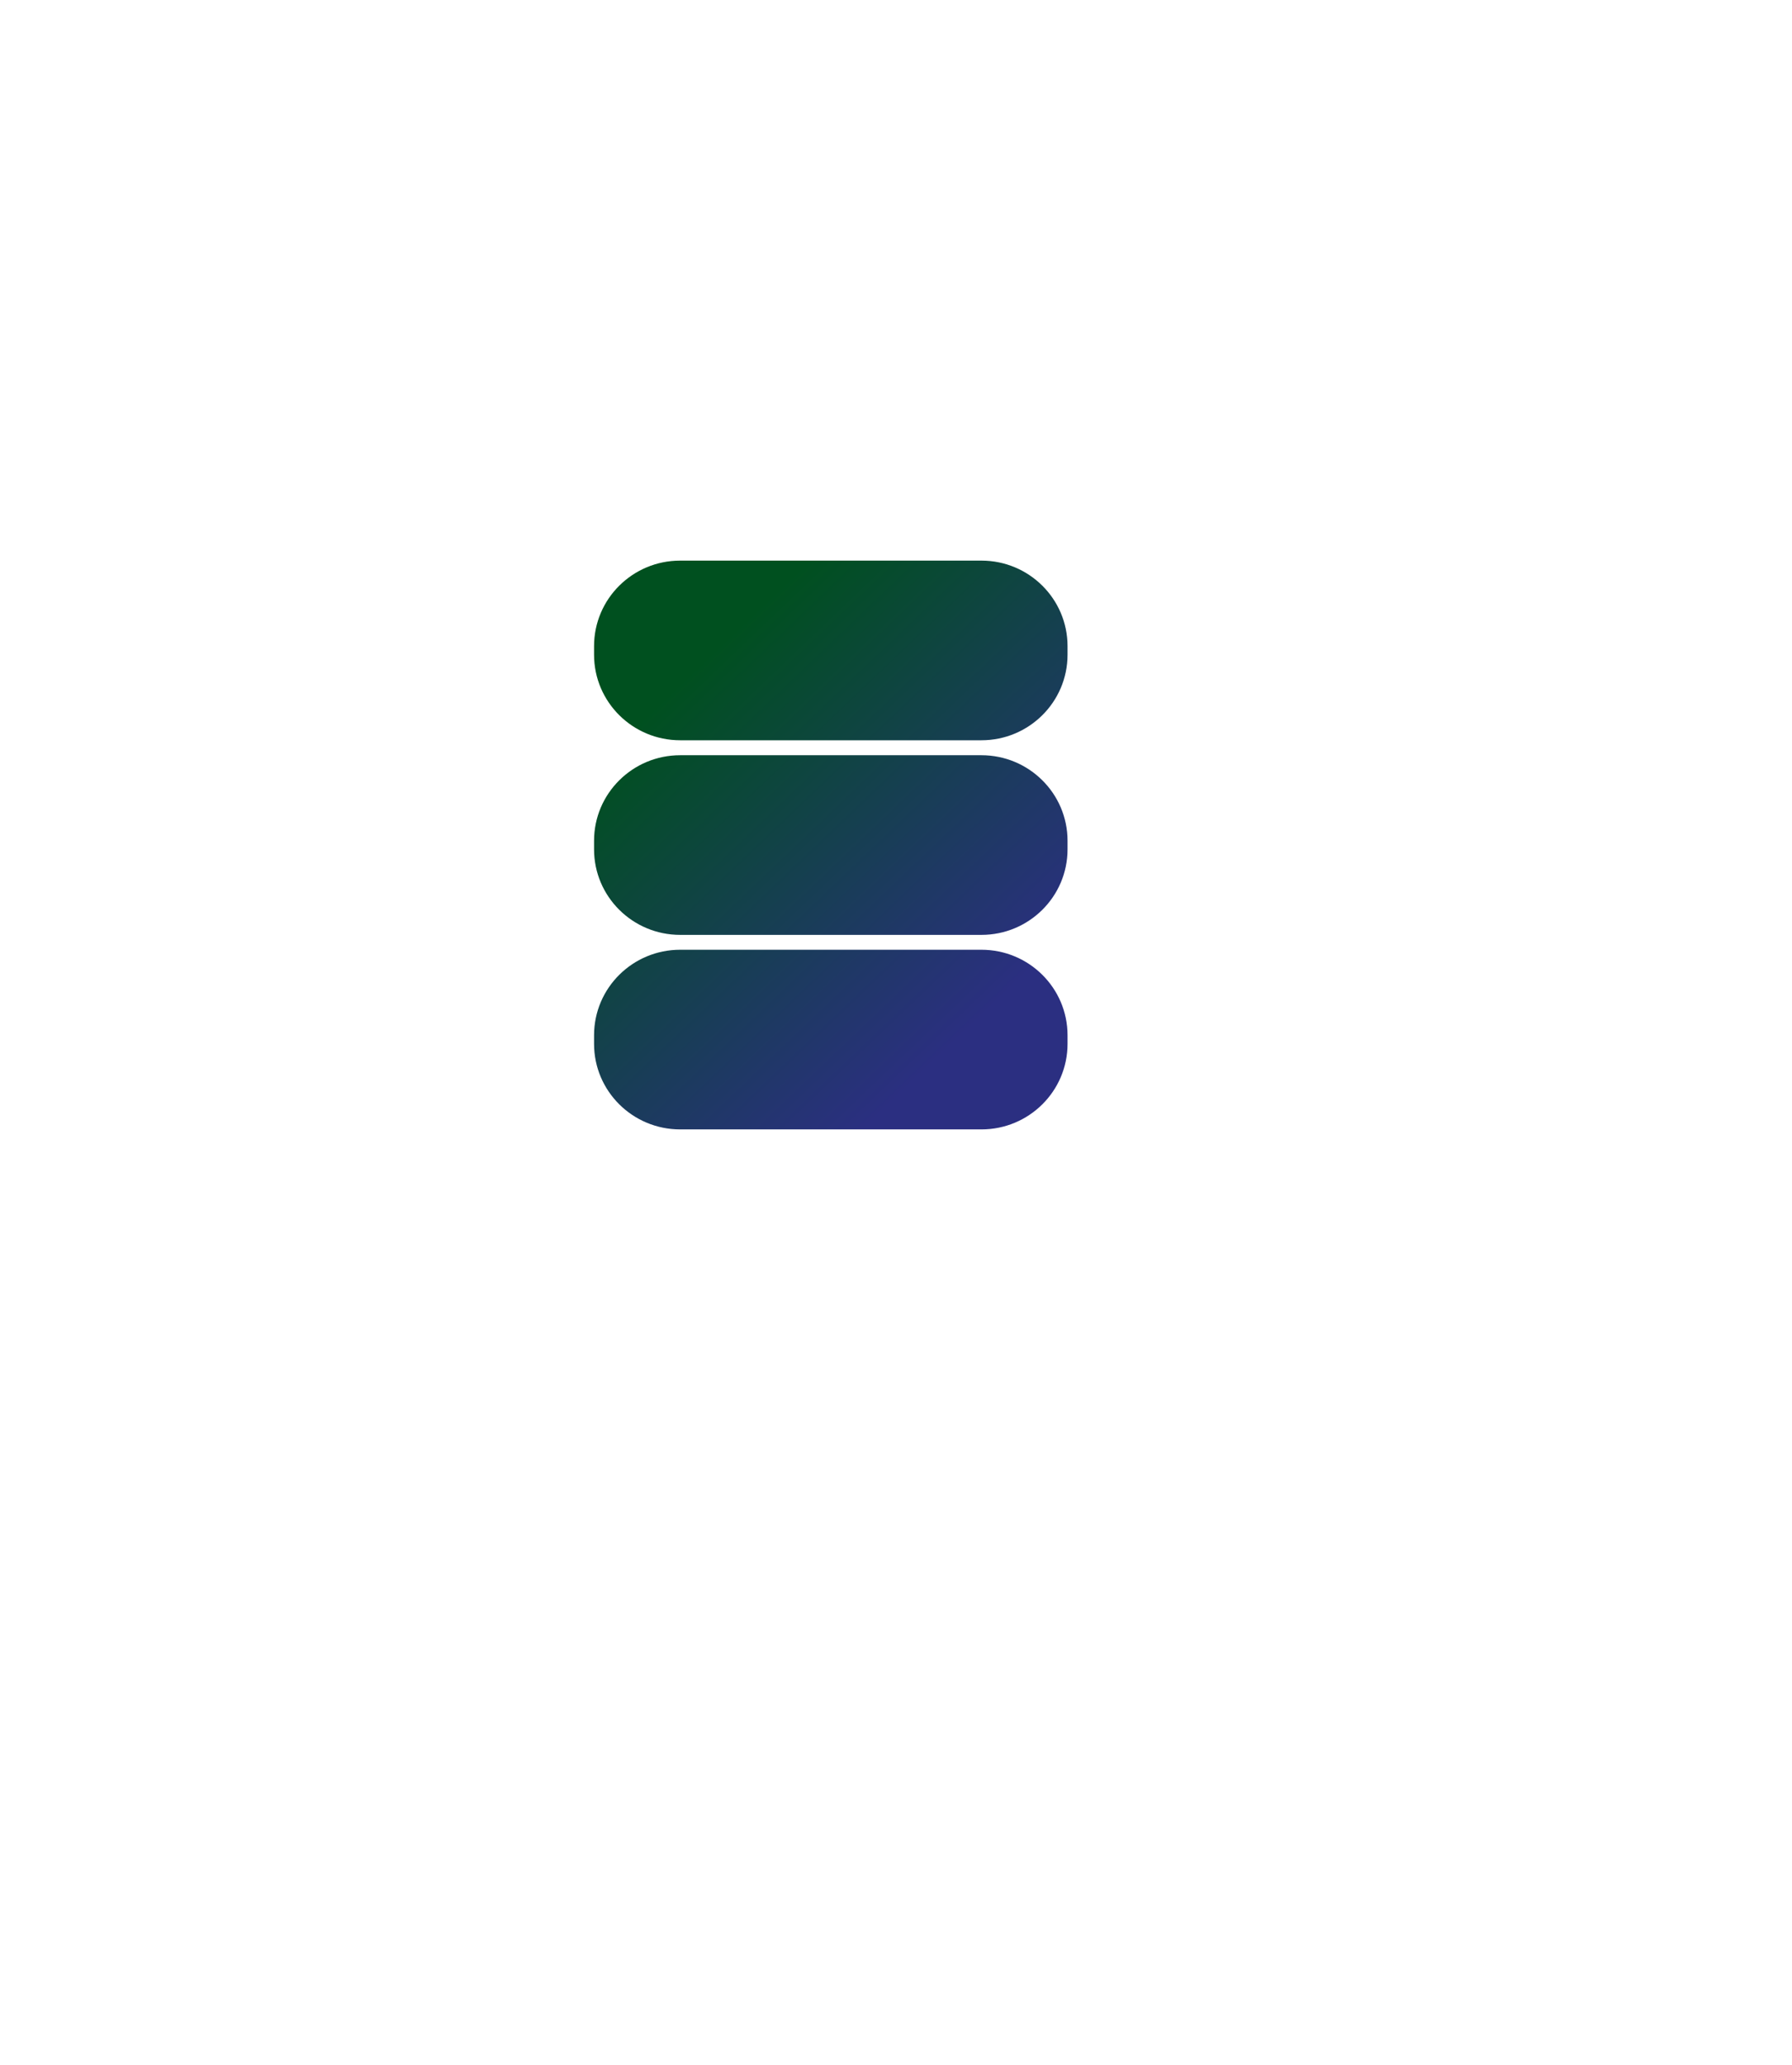 <svg width="79" height="91" viewBox="0 0 79 91" fill="none" xmlns="http://www.w3.org/2000/svg">
<path d="M52.047 78.193V65.867V63.738H49.904H37.491V49.279H35.348V63.738V65.867H37.491H49.904V78.193V80.321H52.047H66.604V78.193H52.047Z" fill="white"/>
<g filter="url(#filter0_d_390_1216)">
<path d="M36.248 42.696C34.493 42.709 32.98 43.33 31.72 44.577C30.46 45.82 29.834 47.323 29.83 49.069C29.821 49.64 29.881 50.182 30.012 50.677C30.287 51.764 30.84 52.722 31.673 53.553C32.92 54.783 34.425 55.409 36.188 55.4C37.947 55.392 39.457 54.775 40.721 53.519C41.972 52.273 42.602 50.765 42.623 49.027C42.632 47.277 42.006 45.774 40.767 44.539C39.537 43.309 38.032 42.7 36.277 42.7C36.273 42.7 36.265 42.705 36.248 42.7V42.696Z" fill="white"/>
</g>
<g filter="url(#filter1_d_390_1216)">
<path d="M50.999 58.448C49.244 58.461 47.731 59.082 46.471 60.329C45.211 61.572 44.585 63.075 44.581 64.821C44.572 65.392 44.632 65.934 44.763 66.429C45.038 67.516 45.591 68.474 46.424 69.305C47.671 70.535 49.176 71.161 50.94 71.152C52.698 71.144 54.208 70.527 55.472 69.271C56.723 68.025 57.353 66.517 57.374 64.779C57.383 63.029 56.757 61.526 55.518 60.291C54.288 59.061 52.783 58.452 51.028 58.452C51.024 58.452 51.016 58.457 50.999 58.452V58.448Z" fill="white"/>
</g>
<g filter="url(#filter2_d_390_1216)">
<path d="M66.629 72.601C64.874 72.613 63.361 73.235 62.101 74.481C60.841 75.724 60.215 77.227 60.211 78.974C60.202 79.545 60.261 80.086 60.392 80.582C60.667 81.669 61.221 82.626 62.054 83.457C63.301 84.688 64.806 85.313 66.569 85.305C68.328 85.296 69.838 84.679 71.102 83.424C72.353 82.177 72.983 80.67 73.004 78.932C73.013 77.181 72.387 75.678 71.148 74.444C69.918 73.214 68.413 72.605 66.658 72.605C66.654 72.605 66.645 72.609 66.629 72.605V72.601Z" fill="white"/>
</g>
<g filter="url(#filter3_d_390_1216)">
<path d="M64.092 31.957C61.445 30.593 58.181 32.23 57.543 35.043H51.273C50.449 35.043 49.612 35.072 48.783 35.06C48.521 34.337 48.098 33.695 47.553 33.175C48.495 32.272 49.087 31.017 49.087 29.619V28.346C49.087 27.431 48.834 26.575 48.394 25.84C49.899 24.224 52.136 21.843 53.628 20.664C59.01 23.775 63.648 15.785 58.253 12.758C54.199 10.483 49.595 15.08 52.064 19.131C51.696 19.643 51.167 20.088 50.715 20.534L48.081 23.141C47.705 23.514 47.307 23.884 46.94 24.278C46.128 23.716 45.147 23.384 44.086 23.384H37.643V15.046C39.156 14.446 40.184 13.863 40.856 12.301C42.141 9.316 39.638 5.667 36.357 6.024C31.99 6.507 30.565 11.595 33.931 14.236C34.421 14.622 35.026 14.807 35.592 15.051C35.626 17.83 35.601 20.609 35.592 23.388H29.081C28.041 23.388 27.077 23.703 26.278 24.245C25.936 23.901 25.547 23.569 25.226 23.254C23.962 22.011 22.279 20.458 21.137 19.136C21.704 17.759 22.122 16.579 21.514 15.109C20.507 12.678 17.78 11.532 15.332 12.569C10.187 14.748 13.151 22.574 18.389 21.037C18.799 20.916 19.184 20.752 19.603 20.66C21.387 22.091 23.078 24.094 24.837 25.744C24.367 26.499 24.088 27.389 24.088 28.342V29.614C24.088 31.012 24.68 32.272 25.619 33.175C25.078 33.691 24.659 34.329 24.397 35.043H18.896C17.857 35.043 16.799 35.005 15.759 35.043C14.521 30.916 9.092 30.236 7.185 33.876C5.981 36.172 6.873 38.93 9.202 40.114C12.085 41.58 14.673 39.833 15.759 37.121H22.16C22.786 37.121 23.446 37.163 24.093 37.163V38.015C24.093 39.413 24.68 40.677 25.619 41.58C24.68 42.482 24.093 43.746 24.093 45.144V46.416C24.093 49.153 26.333 51.378 29.09 51.378H44.09C46.847 51.378 49.087 49.153 49.087 46.416V45.144C49.087 43.746 48.5 42.482 47.561 41.58C48.5 40.677 49.087 39.413 49.087 38.015V37.071H57.547C58.782 41.323 64.041 41.949 66.083 38.196C67.288 35.983 66.324 33.103 64.092 31.953V31.957Z" fill="white"/>
</g>
<path d="M43.266 24.707H29.986C27.889 24.707 26.189 26.395 26.189 28.477V28.855C26.189 30.937 27.889 32.625 29.986 32.625H43.266C45.362 32.625 47.062 30.937 47.062 28.855V28.477C47.062 26.395 45.362 24.707 43.266 24.707Z" fill="url(#paint0_linear_390_1216)"/>
<path d="M43.266 33.284H29.986C27.889 33.284 26.189 34.972 26.189 37.054V37.432C26.189 39.514 27.889 41.202 29.986 41.202H43.266C45.362 41.202 47.062 39.514 47.062 37.432V37.054C47.062 34.972 45.362 33.284 43.266 33.284Z" fill="url(#paint1_linear_390_1216)"/>
<path d="M43.266 41.857H29.986C27.889 41.857 26.189 43.544 26.189 45.627V46.005C26.189 48.087 27.889 49.775 29.986 49.775H43.266C45.362 49.775 47.062 48.087 47.062 46.005V45.627C47.062 43.544 45.362 41.857 43.266 41.857Z" fill="url(#paint2_linear_390_1216)"/>
<defs>
<filter id="filter0_d_390_1216" x="24.169" y="37.036" width="24.114" height="24.024" filterUnits="userSpaceOnUse" color-interpolation-filters="sRGB">
<feFlood flood-opacity="0" result="BackgroundImageFix"/>
<feColorMatrix in="SourceAlpha" type="matrix" values="0 0 0 0 0 0 0 0 0 0 0 0 0 0 0 0 0 0 127 0" result="hardAlpha"/>
<feOffset/>
<feGaussianBlur stdDeviation="2.83"/>
<feColorMatrix type="matrix" values="0 0 0 0 0 0 0 0 0 0 0 0 0 0 0 0 0 0 0.3 0"/>
<feBlend mode="normal" in2="BackgroundImageFix" result="effect1_dropShadow_390_1216"/>
<feBlend mode="normal" in="SourceGraphic" in2="effect1_dropShadow_390_1216" result="shape"/>
</filter>
<filter id="filter1_d_390_1216" x="38.92" y="52.788" width="24.114" height="24.024" filterUnits="userSpaceOnUse" color-interpolation-filters="sRGB">
<feFlood flood-opacity="0" result="BackgroundImageFix"/>
<feColorMatrix in="SourceAlpha" type="matrix" values="0 0 0 0 0 0 0 0 0 0 0 0 0 0 0 0 0 0 127 0" result="hardAlpha"/>
<feOffset/>
<feGaussianBlur stdDeviation="2.83"/>
<feColorMatrix type="matrix" values="0 0 0 0 0 0 0 0 0 0 0 0 0 0 0 0 0 0 0.3 0"/>
<feBlend mode="normal" in2="BackgroundImageFix" result="effect1_dropShadow_390_1216"/>
<feBlend mode="normal" in="SourceGraphic" in2="effect1_dropShadow_390_1216" result="shape"/>
</filter>
<filter id="filter2_d_390_1216" x="54.55" y="66.941" width="24.114" height="24.024" filterUnits="userSpaceOnUse" color-interpolation-filters="sRGB">
<feFlood flood-opacity="0" result="BackgroundImageFix"/>
<feColorMatrix in="SourceAlpha" type="matrix" values="0 0 0 0 0 0 0 0 0 0 0 0 0 0 0 0 0 0 127 0" result="hardAlpha"/>
<feOffset/>
<feGaussianBlur stdDeviation="2.83"/>
<feColorMatrix type="matrix" values="0 0 0 0 0 0 0 0 0 0 0 0 0 0 0 0 0 0 0.3 0"/>
<feBlend mode="normal" in2="BackgroundImageFix" result="effect1_dropShadow_390_1216"/>
<feBlend mode="normal" in="SourceGraphic" in2="effect1_dropShadow_390_1216" result="shape"/>
</filter>
<filter id="filter3_d_390_1216" x="0.989" y="0.34" width="71.277" height="56.698" filterUnits="userSpaceOnUse" color-interpolation-filters="sRGB">
<feFlood flood-opacity="0" result="BackgroundImageFix"/>
<feColorMatrix in="SourceAlpha" type="matrix" values="0 0 0 0 0 0 0 0 0 0 0 0 0 0 0 0 0 0 127 0" result="hardAlpha"/>
<feOffset/>
<feGaussianBlur stdDeviation="2.83"/>
<feColorMatrix type="matrix" values="0 0 0 0 0 0 0 0 0 0 0 0 0 0 0 0 0 0 0.5 0"/>
<feBlend mode="normal" in2="BackgroundImageFix" result="effect1_dropShadow_390_1216"/>
<feBlend mode="normal" in="SourceGraphic" in2="effect1_dropShadow_390_1216" result="shape"/>
</filter>
<linearGradient id="paint0_linear_390_1216" x1="52.63" y1="45.177" x2="25.257" y2="16.538" gradientUnits="userSpaceOnUse">
<stop offset="0.17" stop-color="#2B2F81"/>
<stop offset="0.67" stop-color="#00501F"/>
</linearGradient>
<linearGradient id="paint1_linear_390_1216" x1="48.318" y1="49.3" x2="20.94" y2="20.661" gradientUnits="userSpaceOnUse">
<stop offset="0.17" stop-color="#2B2F81"/>
<stop offset="0.67" stop-color="#00501F"/>
</linearGradient>
<linearGradient id="paint2_linear_390_1216" x1="44.005" y1="53.423" x2="16.628" y2="24.784" gradientUnits="userSpaceOnUse">
<stop offset="0.17" stop-color="#2B2F81"/>
<stop offset="0.67" stop-color="#00501F"/>
</linearGradient>
</defs>
</svg>

